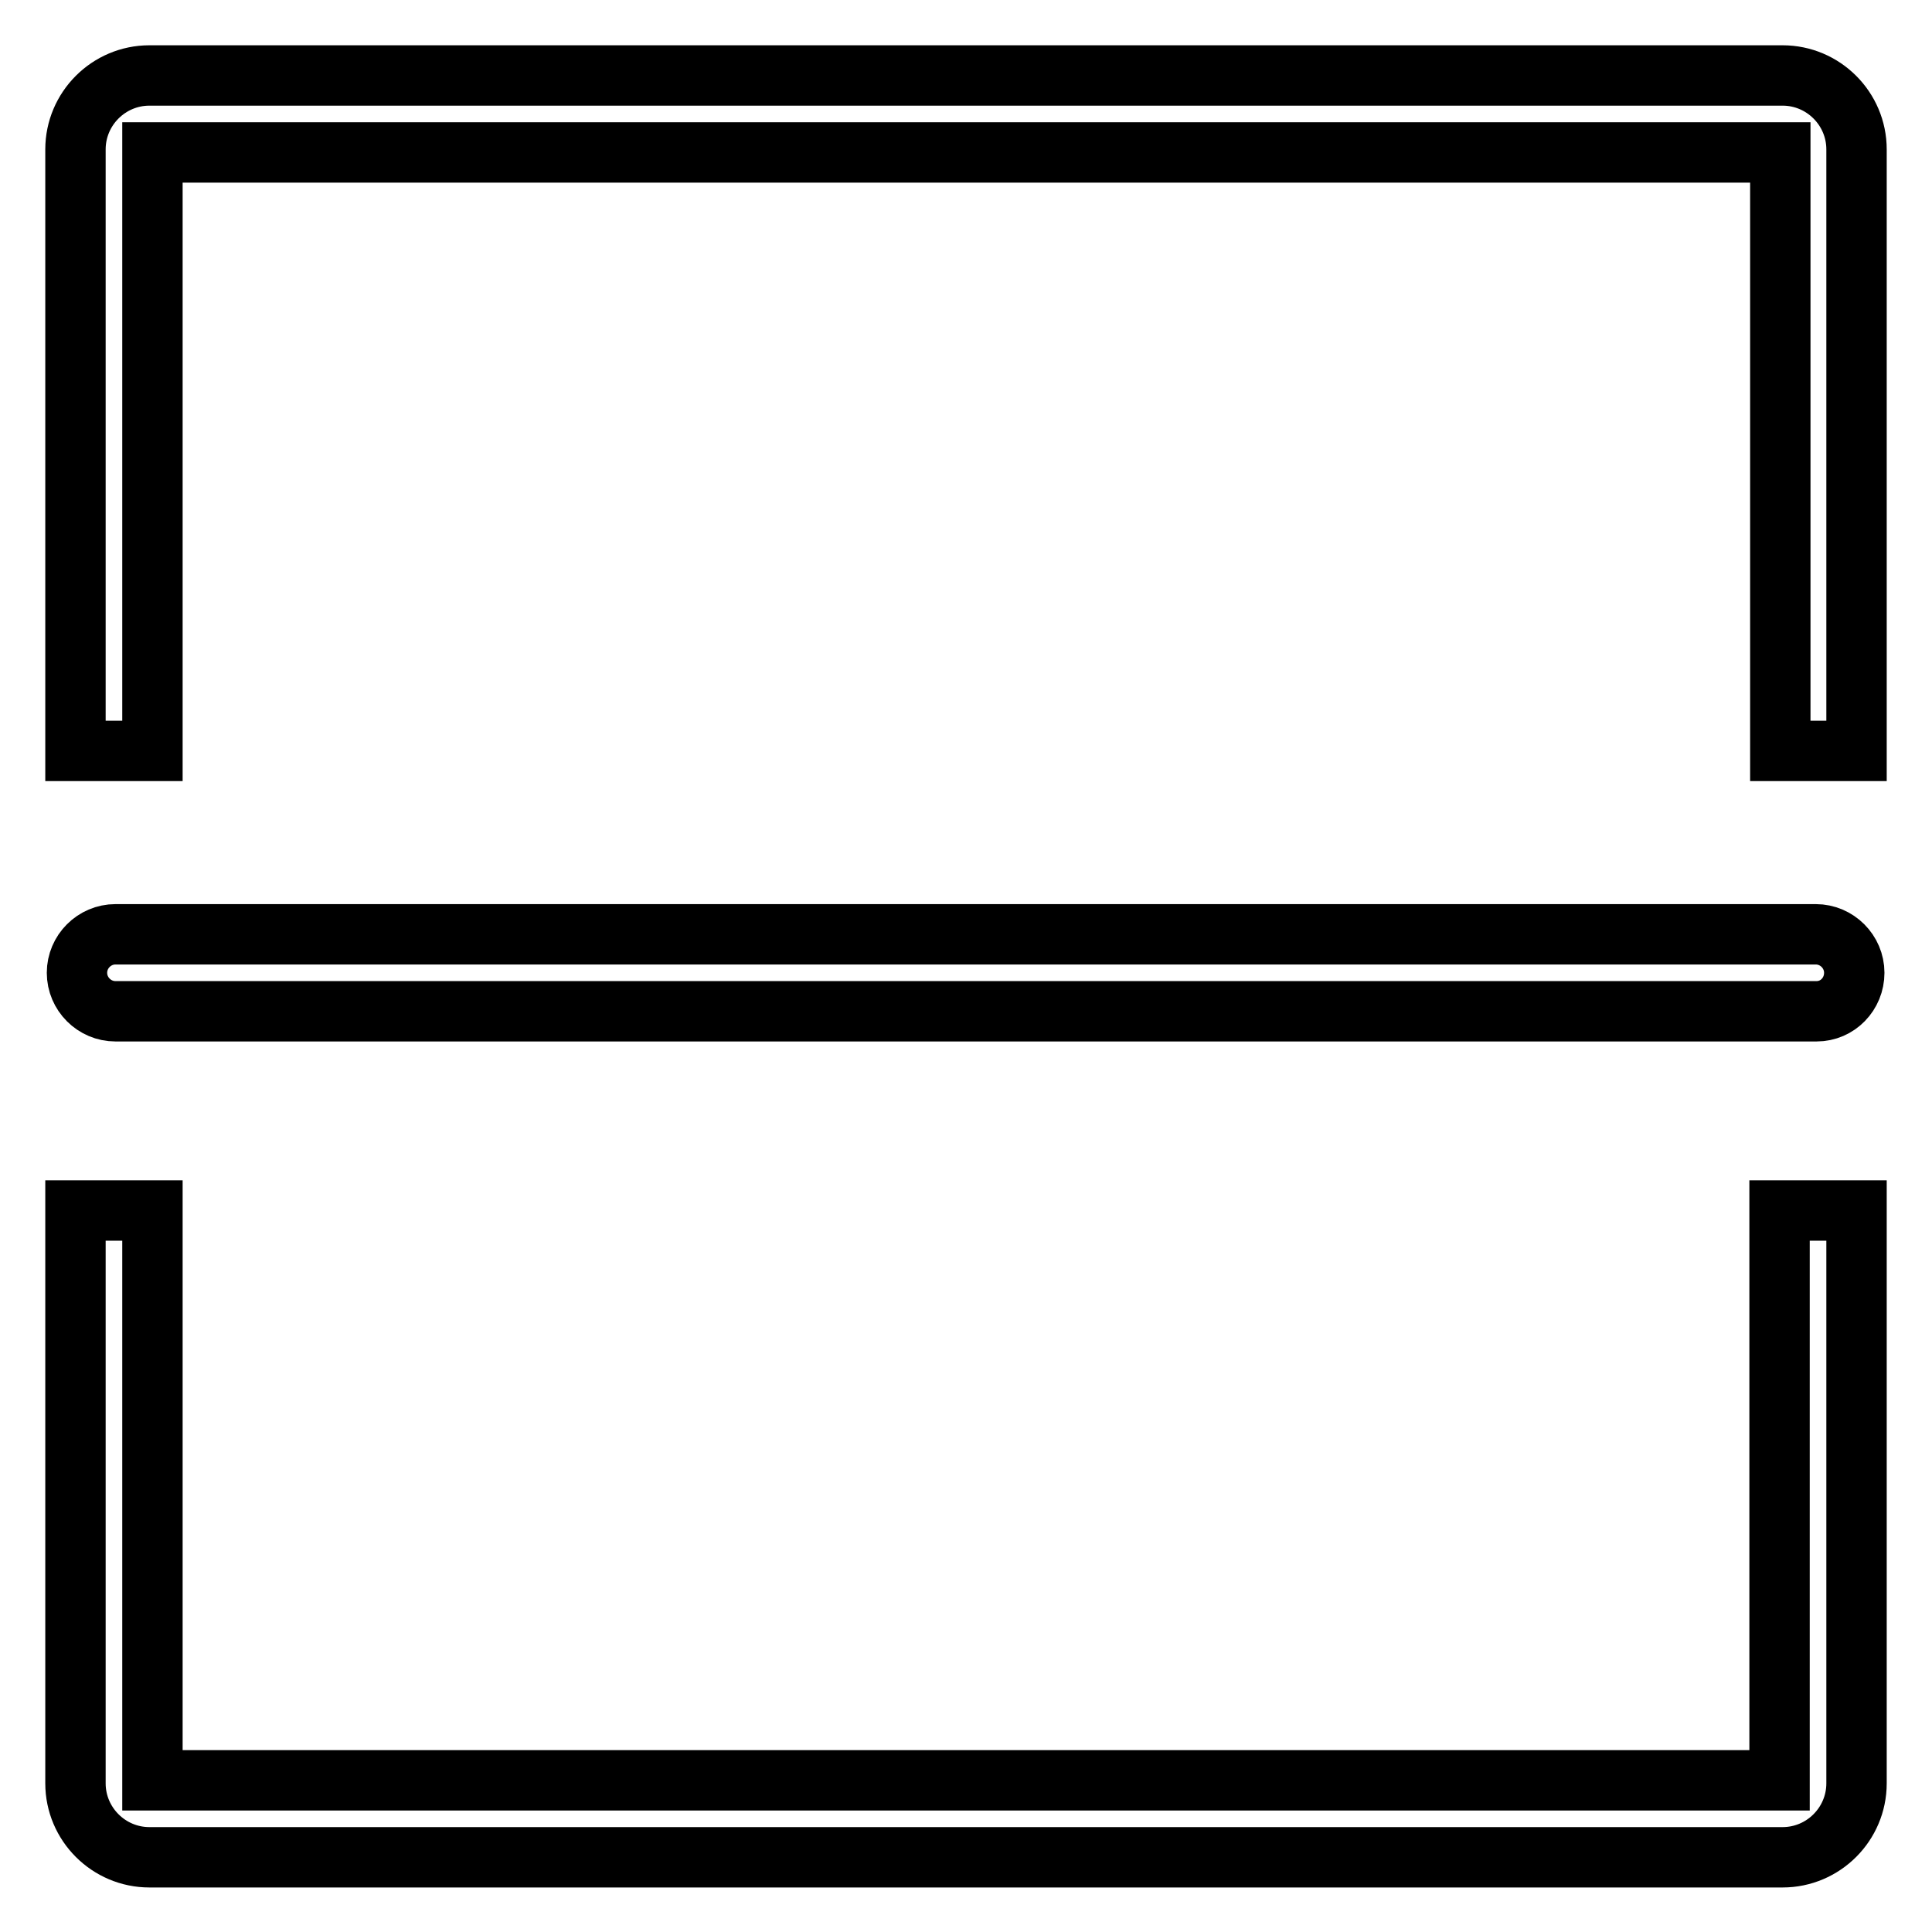 <?xml version="1.0" encoding="utf-8"?>
<!-- Svg Vector Icons : http://www.onlinewebfonts.com/icon -->
<!DOCTYPE svg PUBLIC "-//W3C//DTD SVG 1.1//EN" "http://www.w3.org/Graphics/SVG/1.1/DTD/svg11.dtd">
<svg version="1.1" xmlns="http://www.w3.org/2000/svg" xmlns:xlink="http://www.w3.org/1999/xlink" x="0px" y="0px" viewBox="0 0 256 256" enable-background="new 0 0 256 256" xml:space="preserve">
<g> <path stroke-width="8" fill-opacity="0" stroke="#000000"  d="M240.7,134H15.3c-2.8,0-5.1-2.3-5.1-5.1s2.3-5.1,5.1-5.1h225.3c2.8,0,5.1,2.3,5.1,5.1S243.5,134,240.7,134z  M20.2,99.4V20.2h215.7v79.3H246V19.8c0-5.4-4.4-9.8-9.8-9.8H19.8c-5.4,0-9.8,4.4-9.8,9.8v79.7H20.2z M235.8,160.4v75.5H20.2v-75.5 H10v75.9c0,5.4,4.4,9.8,9.8,9.8h216.4c5.4,0,9.8-4.4,9.8-9.8v-75.9H235.8z"/></g>
</svg>